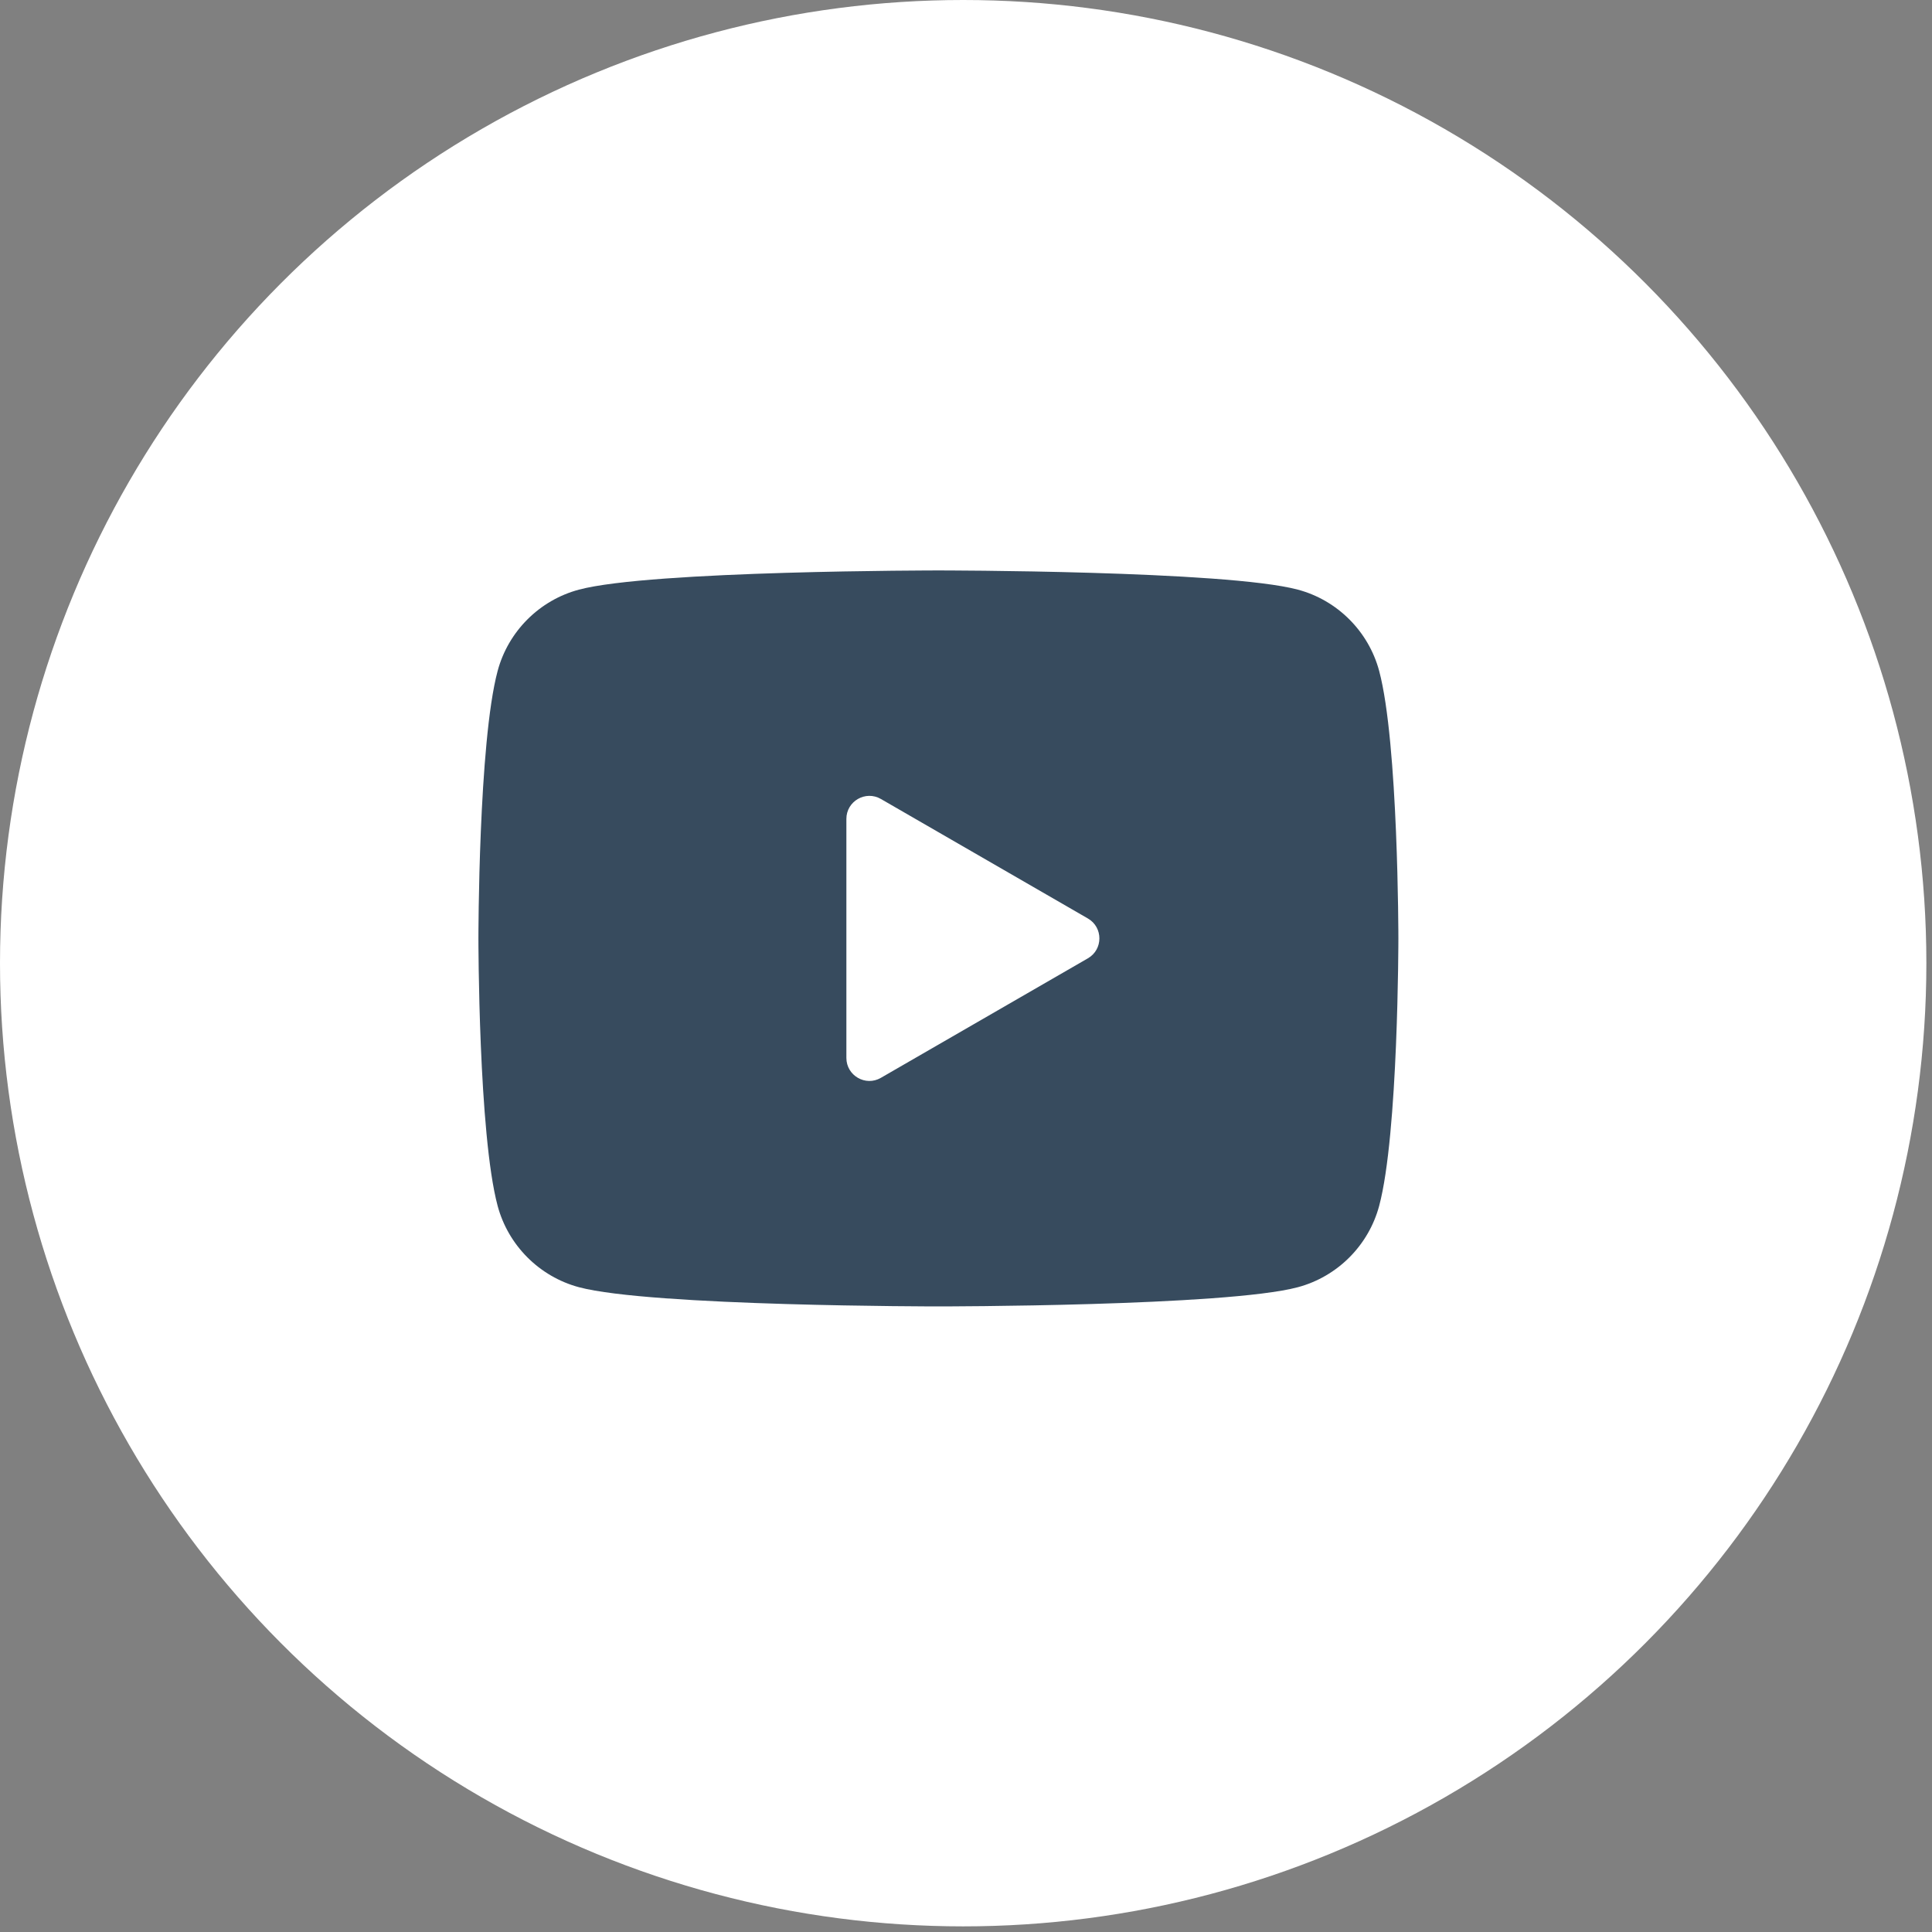 <svg width="35" height="35" viewBox="0 0 35 35" fill="none" xmlns="http://www.w3.org/2000/svg">
<rect x="0" y="0" width="35" height="35" fill="#808080" stroke="none"/>
<circle cx="17.449" cy="17.449" r="17.449" fill="white"/>
<path d="M24.985 12.155C24.793 11.438 24.228 10.873 23.512 10.682C22.212 10.334 17 10.334 17 10.334C17 10.334 11.788 10.334 10.488 10.682C9.772 10.873 9.207 11.438 9.015 12.155C8.667 13.455 8.667 17 8.667 17C8.667 17 8.667 20.545 9.015 21.845C9.207 22.562 9.772 23.127 10.488 23.319C11.788 23.667 17 23.667 17 23.667C17 23.667 22.212 23.667 23.512 23.319C24.229 23.127 24.793 22.562 24.985 21.845C25.333 20.545 25.333 17 25.333 17C25.333 17 25.333 13.455 24.985 12.155ZM15.333 19.165V14.835C15.333 14.514 15.681 14.314 15.958 14.474L19.708 16.639C19.986 16.799 19.986 17.201 19.708 17.361L15.958 19.526C15.681 19.687 15.333 19.486 15.333 19.165Z" fill="#374B5E"/>
</svg>
